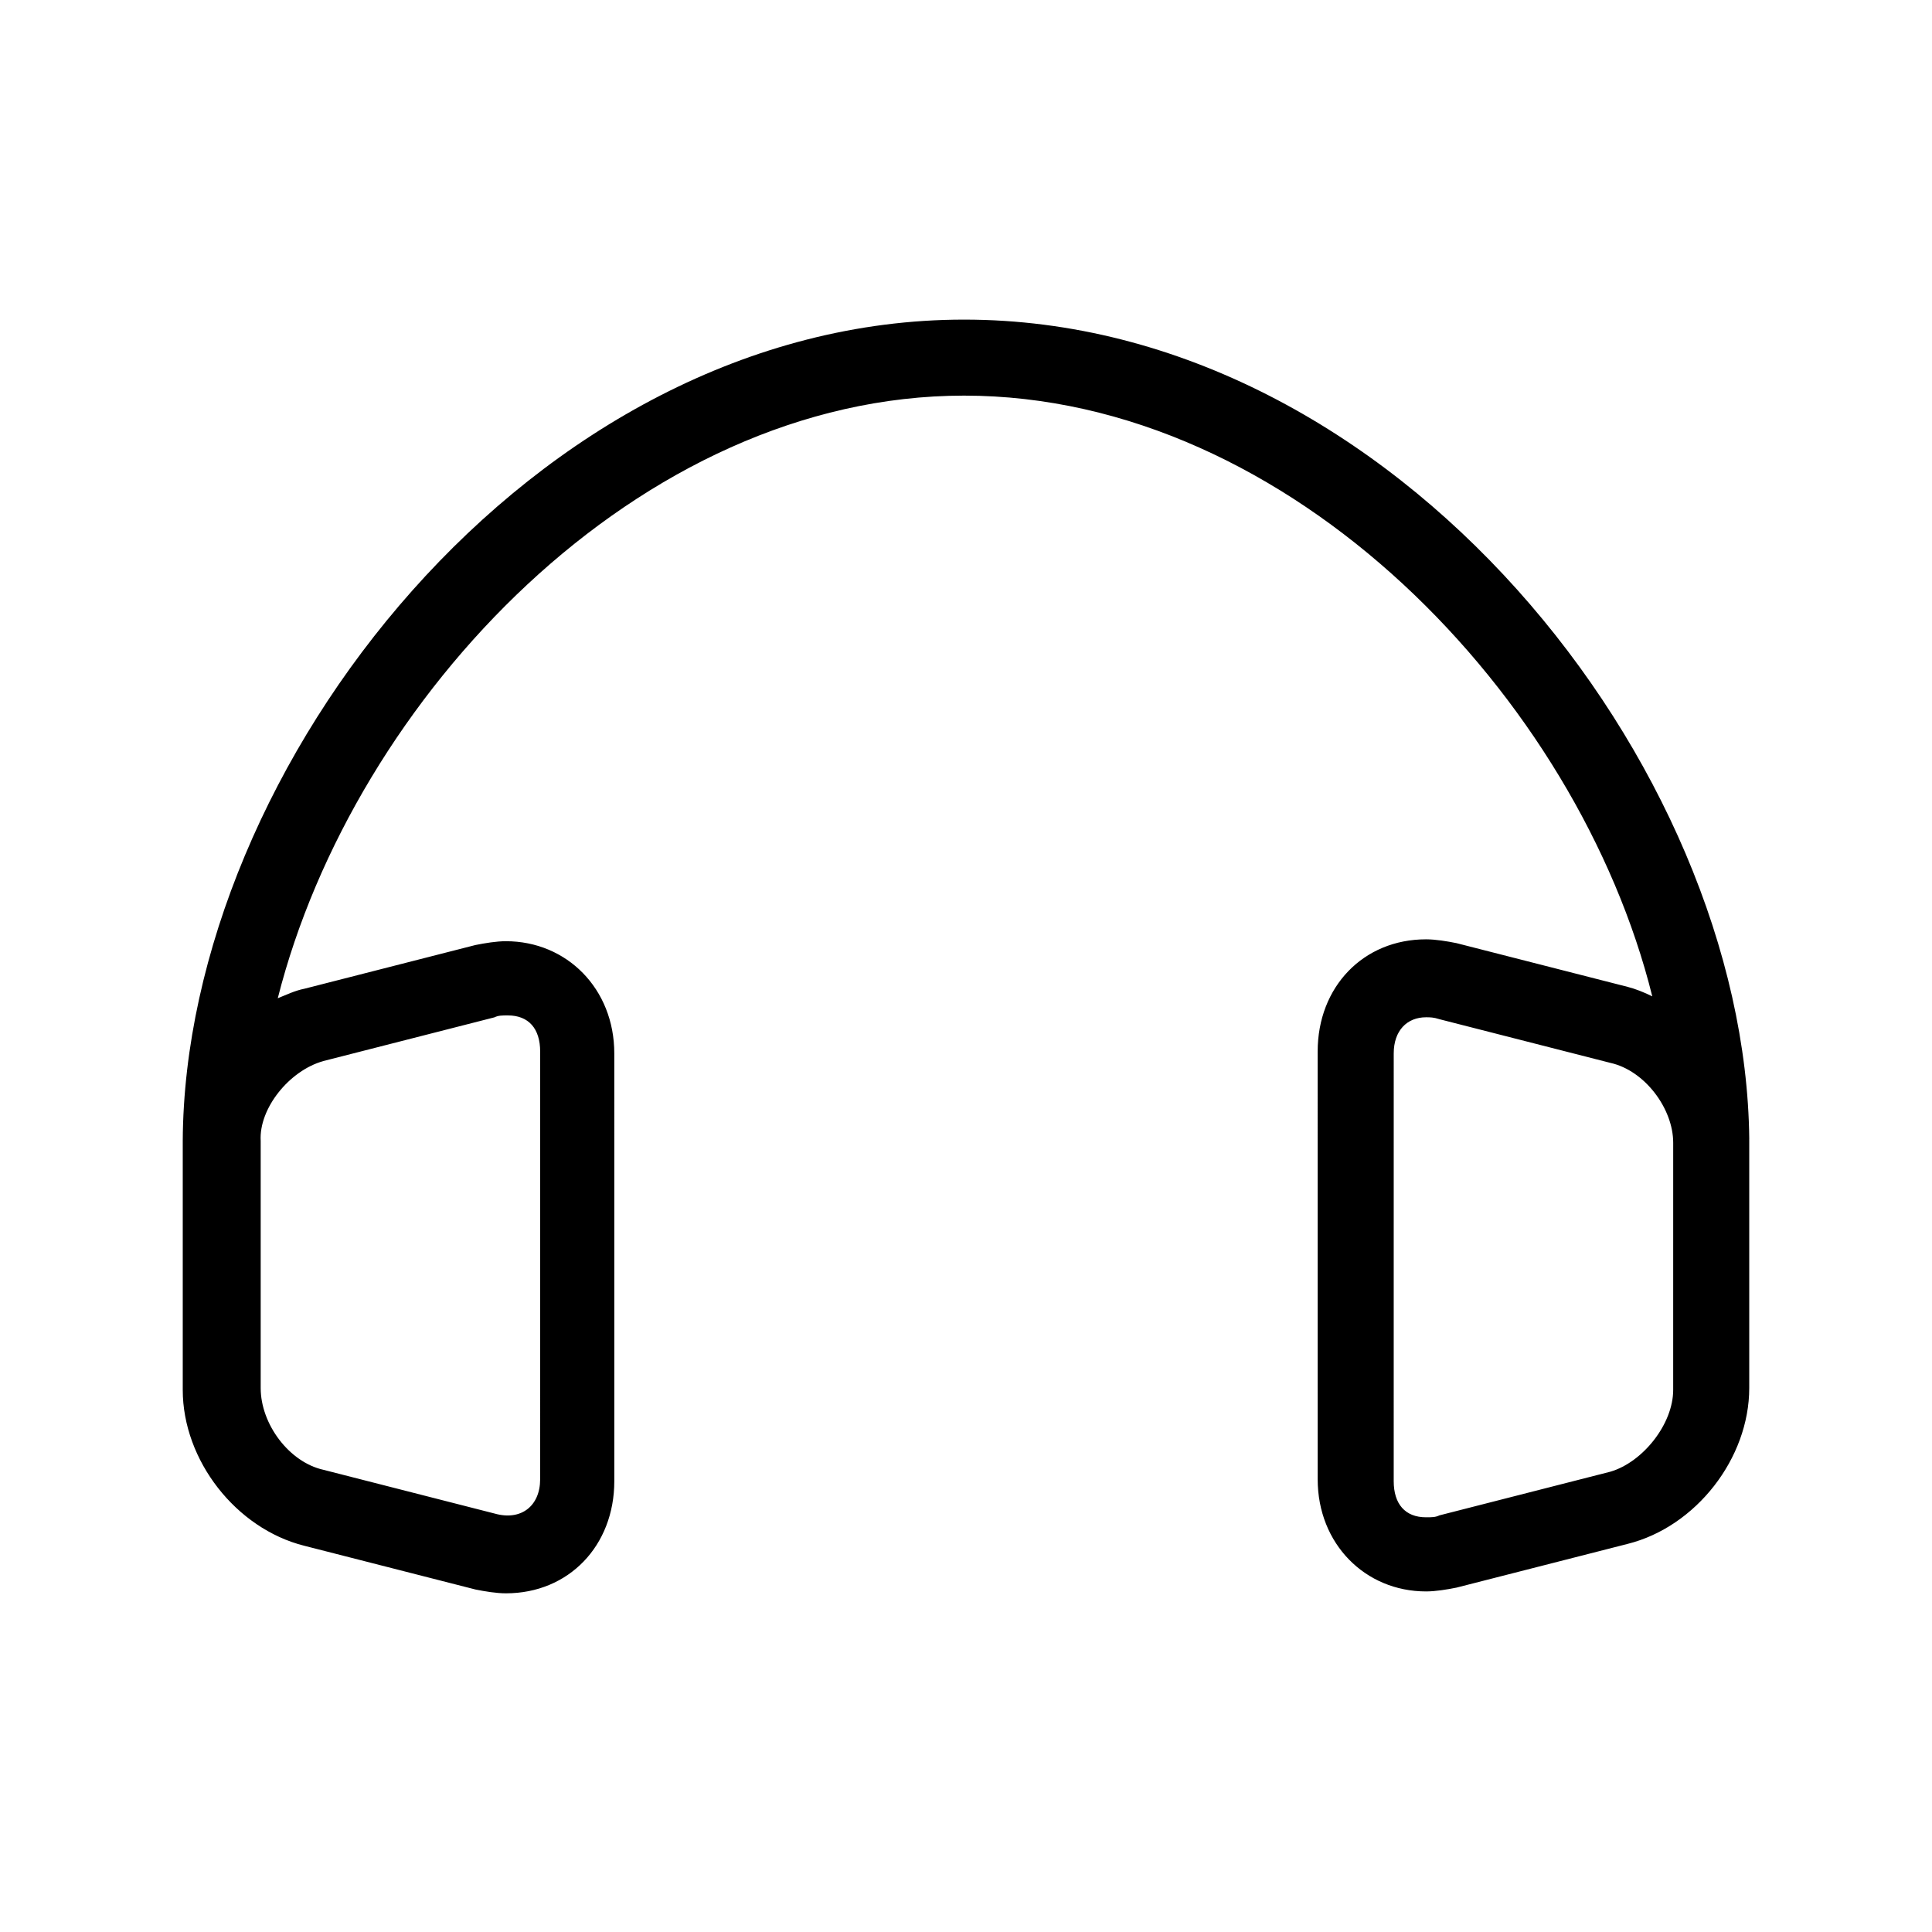 <?xml version="1.0" encoding="UTF-8"?>
<!-- Uploaded to: ICON Repo, www.svgrepo.com, Generator: ICON Repo Mixer Tools -->
<svg fill="#000000" width="800px" height="800px" version="1.1" viewBox="144 144 512 512" xmlns="http://www.w3.org/2000/svg">
 <path d="m607.57 445.84c-1.008-98.746-93.707-217.14-208.07-217.14-114.36 0-206.56 118.9-207.07 217.64v0.504 65.496c0 18.641 14.105 36.777 32.242 41.312l45.344 11.586c2.519 0.504 5.543 1.008 8.062 1.008 16.625 0 28.719-12.594 28.719-29.727l-0.004-113.36c0-17.129-12.594-29.727-28.719-29.727-2.519 0-5.543 0.504-8.062 1.008l-45.344 11.586c-2.519 0.504-4.535 1.512-7.055 2.519 20.16-79.598 95.73-159.7 181.88-159.7 86.656 0 162.73 80.105 182.38 159.2-2.016-1.008-4.535-2.016-6.551-2.519l-45.344-11.586c-2.519-0.504-5.543-1.008-8.062-1.008-16.625 0-28.719 12.594-28.719 29.727l0.004 113.36c0 17.129 12.594 29.727 28.719 29.727 2.519 0 5.543-0.504 8.062-1.008l45.344-11.586c18.137-4.535 32.242-22.672 32.242-41.312v-65.496c-0.004-0.004-0.004-0.004-0.004-0.508zm-377.86-20.656 45.344-11.586c1.008-0.504 2.016-0.504 3.527-0.504 5.543 0 8.566 3.527 8.566 9.574l-0.004 113.36c0 7.055-5.039 11.082-12.09 9.07l-45.344-11.586c-9.07-2.016-16.625-12.09-16.625-21.664v-64.996-0.504c-0.504-8.562 7.555-18.641 16.625-21.16zm357.7 87.16c0 9.07-8.062 19.145-16.625 21.664l-45.344 11.586c-1.008 0.504-2.016 0.504-3.527 0.504-5.543 0-8.566-3.527-8.566-9.574l0.004-113.36c0-6.047 3.527-9.574 8.566-9.574 1.008 0 2.016 0 3.527 0.504l45.344 11.586c9.07 2.016 16.625 12.09 16.625 21.16v1.008z"/>
</svg>